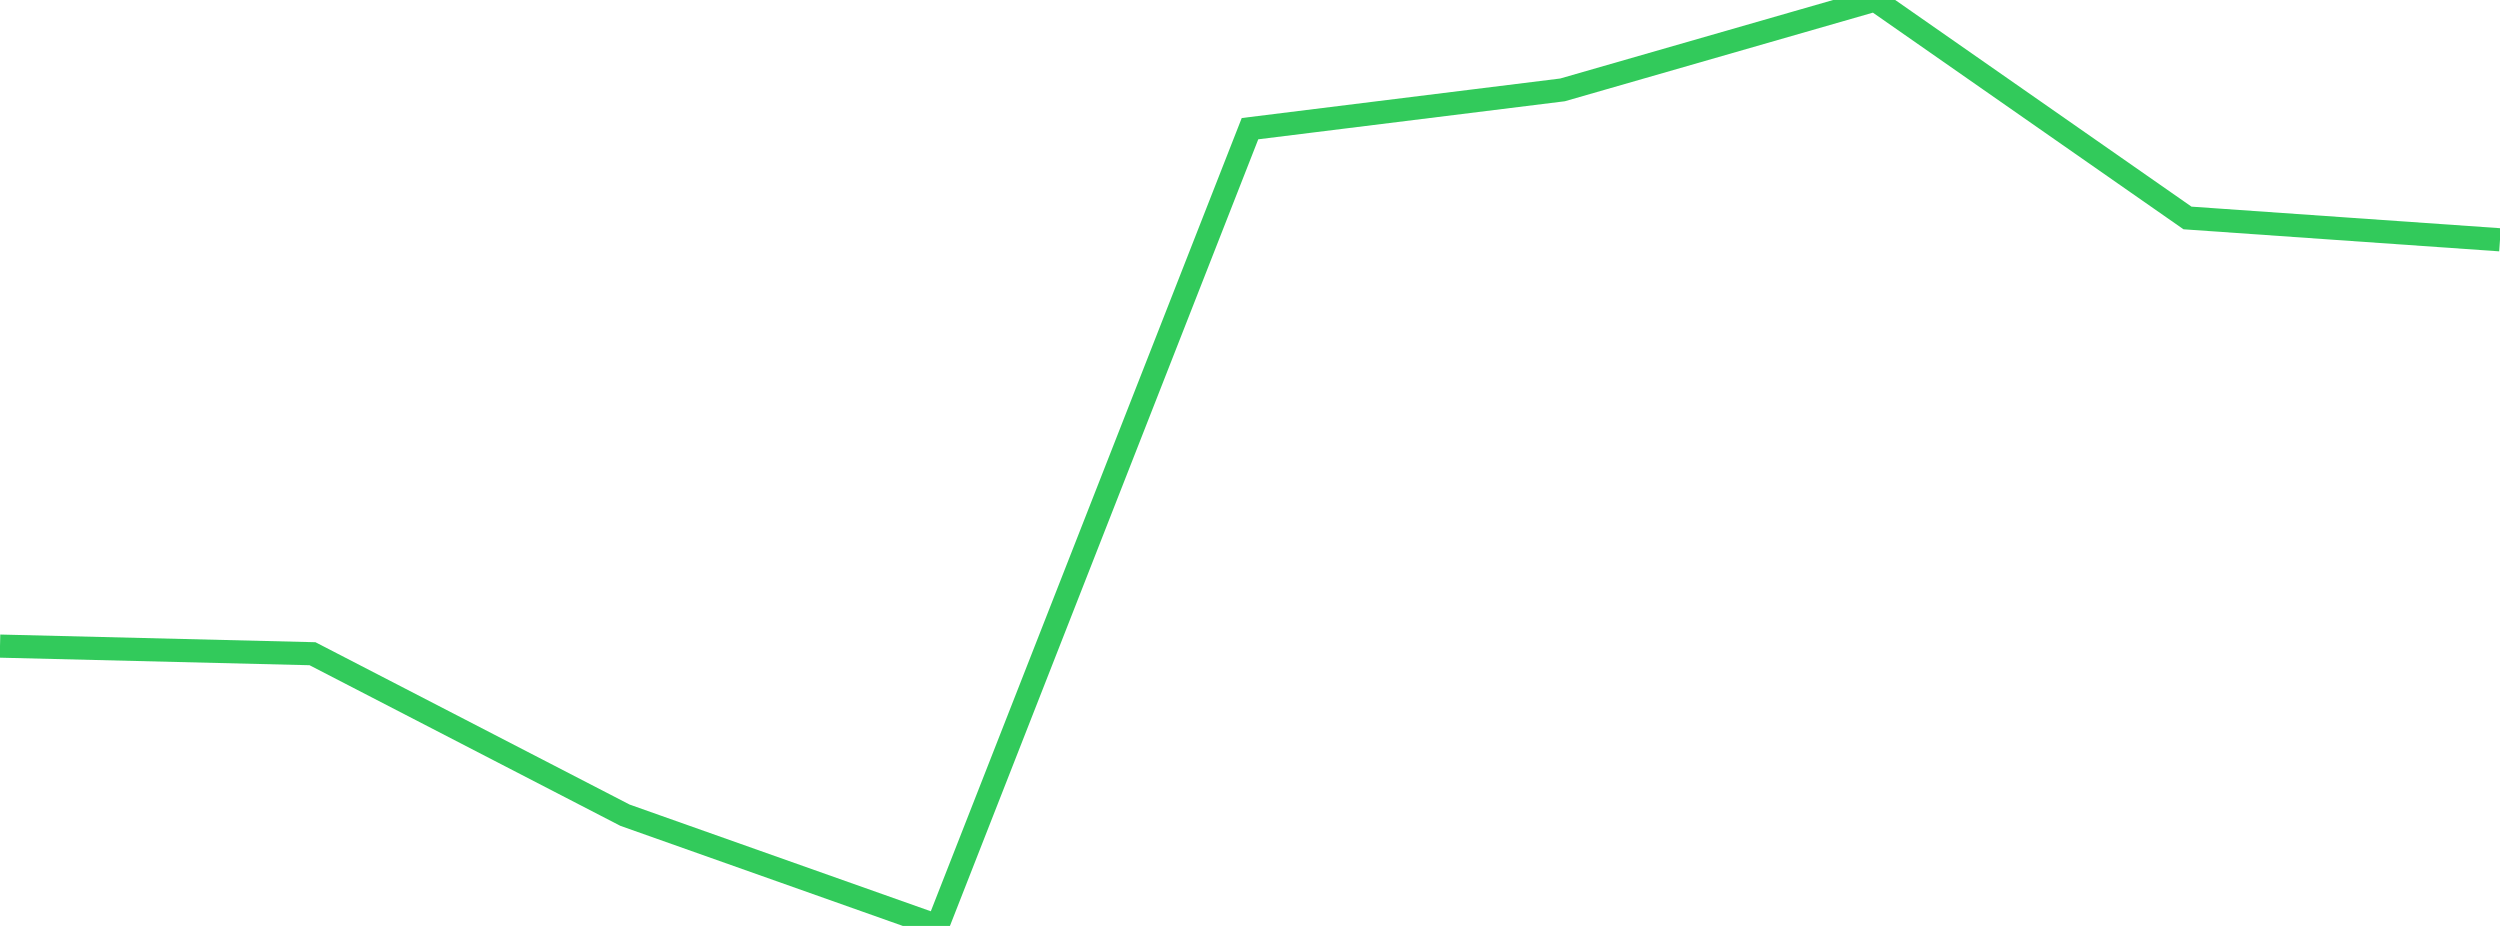 <?xml version="1.0" standalone="no"?>
<!DOCTYPE svg PUBLIC "-//W3C//DTD SVG 1.1//EN" "http://www.w3.org/Graphics/SVG/1.1/DTD/svg11.dtd">

<svg width="135" height="50" viewBox="0 0 135 50" preserveAspectRatio="none" 
  xmlns="http://www.w3.org/2000/svg"
  xmlns:xlink="http://www.w3.org/1999/xlink">


<polyline points="0.0, 34.89 16.875, 35.301 33.75, 44.021 50.625, 50.0 67.5, 6.948 84.375, 4.854 101.25, 0.0 118.125, 11.77 135.0, 12.949" fill="none" stroke="#32ca5b" stroke-width="1.25"/>

</svg>